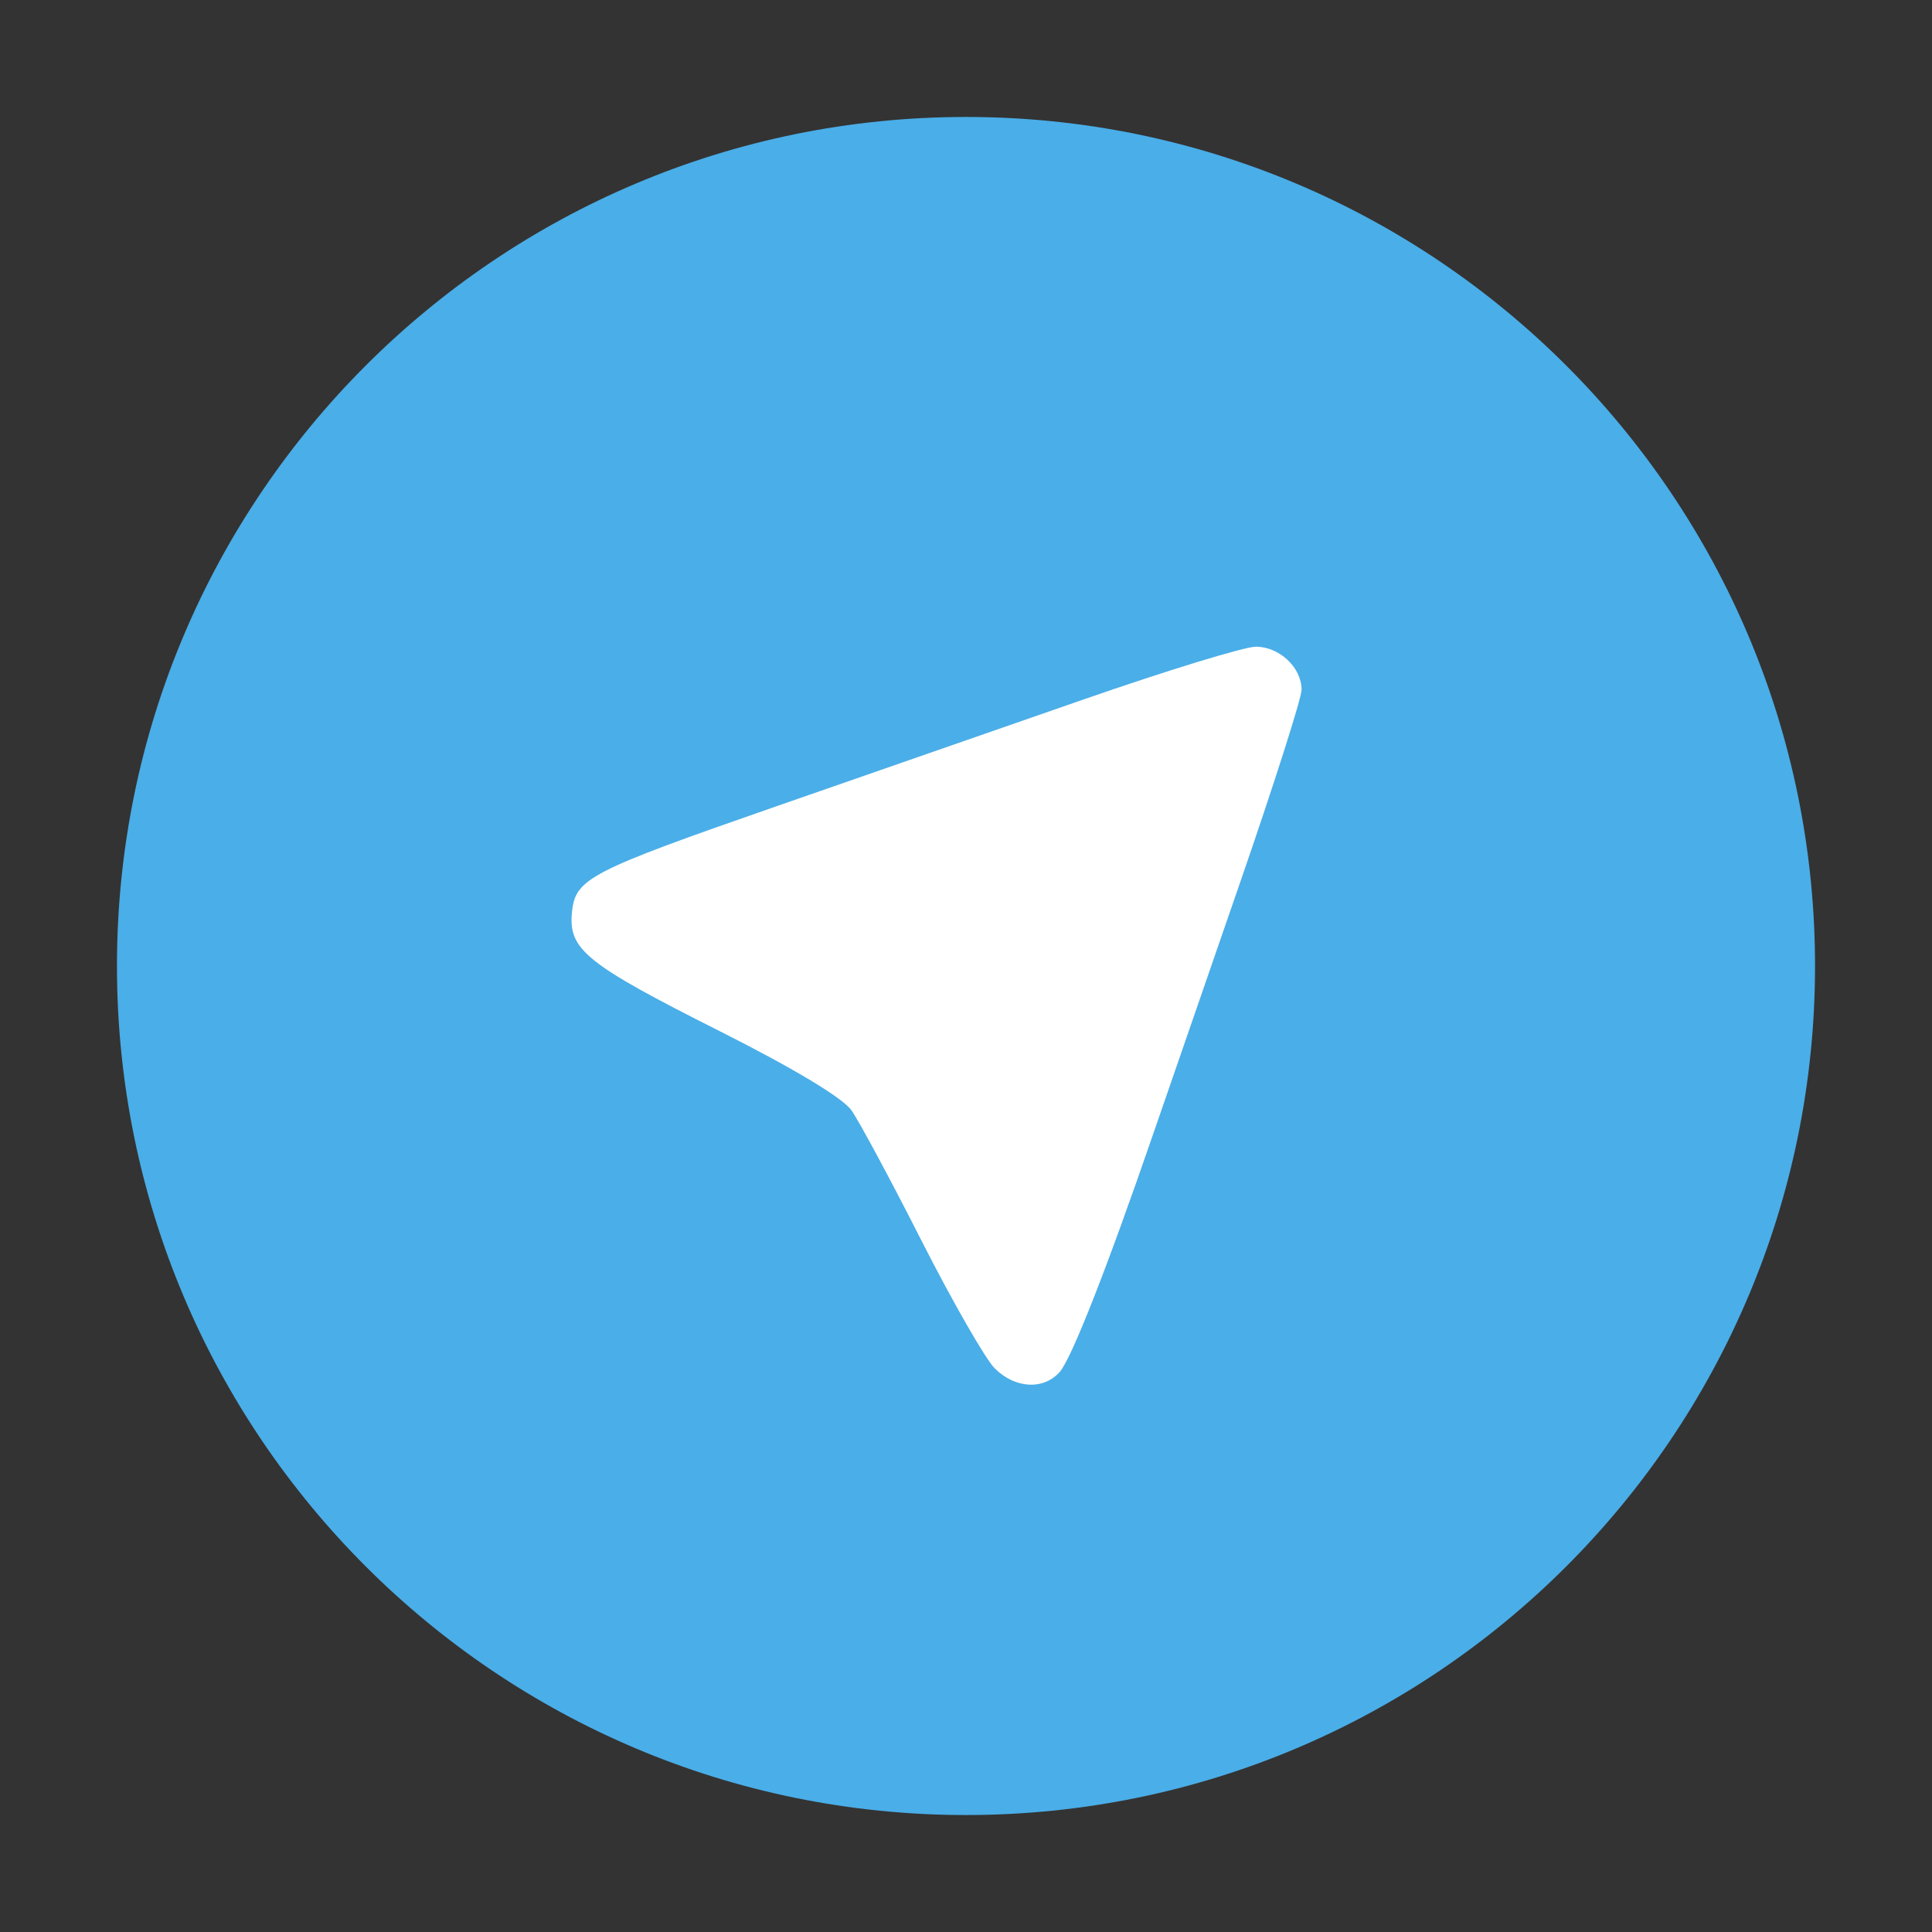 <?xml version="1.0" encoding="UTF-8"?> <svg xmlns="http://www.w3.org/2000/svg" width="26" height="26" viewBox="0 0 26 26" fill="none"><rect x="0" y="0" width="26" height="26" fill="#333333" stroke="none"/><path d="M13 24.426C19.31 24.426 24.426 19.31 24.426 13C24.426 6.69 19.31 1.574 13 1.574C6.69 1.574 1.574 6.69 1.574 13C1.574 19.31 6.69 24.426 13 24.426Z" fill="#4AAEE8"></path><path d="M13.384 18.412C13.259 18.285 12.816 17.513 12.401 16.696C11.986 15.878 11.562 15.089 11.459 14.943C11.342 14.775 10.679 14.377 9.682 13.875C7.889 12.973 7.648 12.779 7.697 12.28C7.741 11.823 7.923 11.729 10.447 10.851C11.601 10.449 13.464 9.802 14.585 9.412C15.707 9.022 16.748 8.703 16.901 8.703C17.218 8.703 17.516 8.983 17.516 9.282C17.516 9.394 17.142 10.566 16.685 11.887C16.228 13.207 15.703 14.726 15.519 15.261C14.896 17.071 14.42 18.283 14.261 18.463C14.043 18.71 13.658 18.688 13.384 18.412Z" fill="white"></path></svg> 
